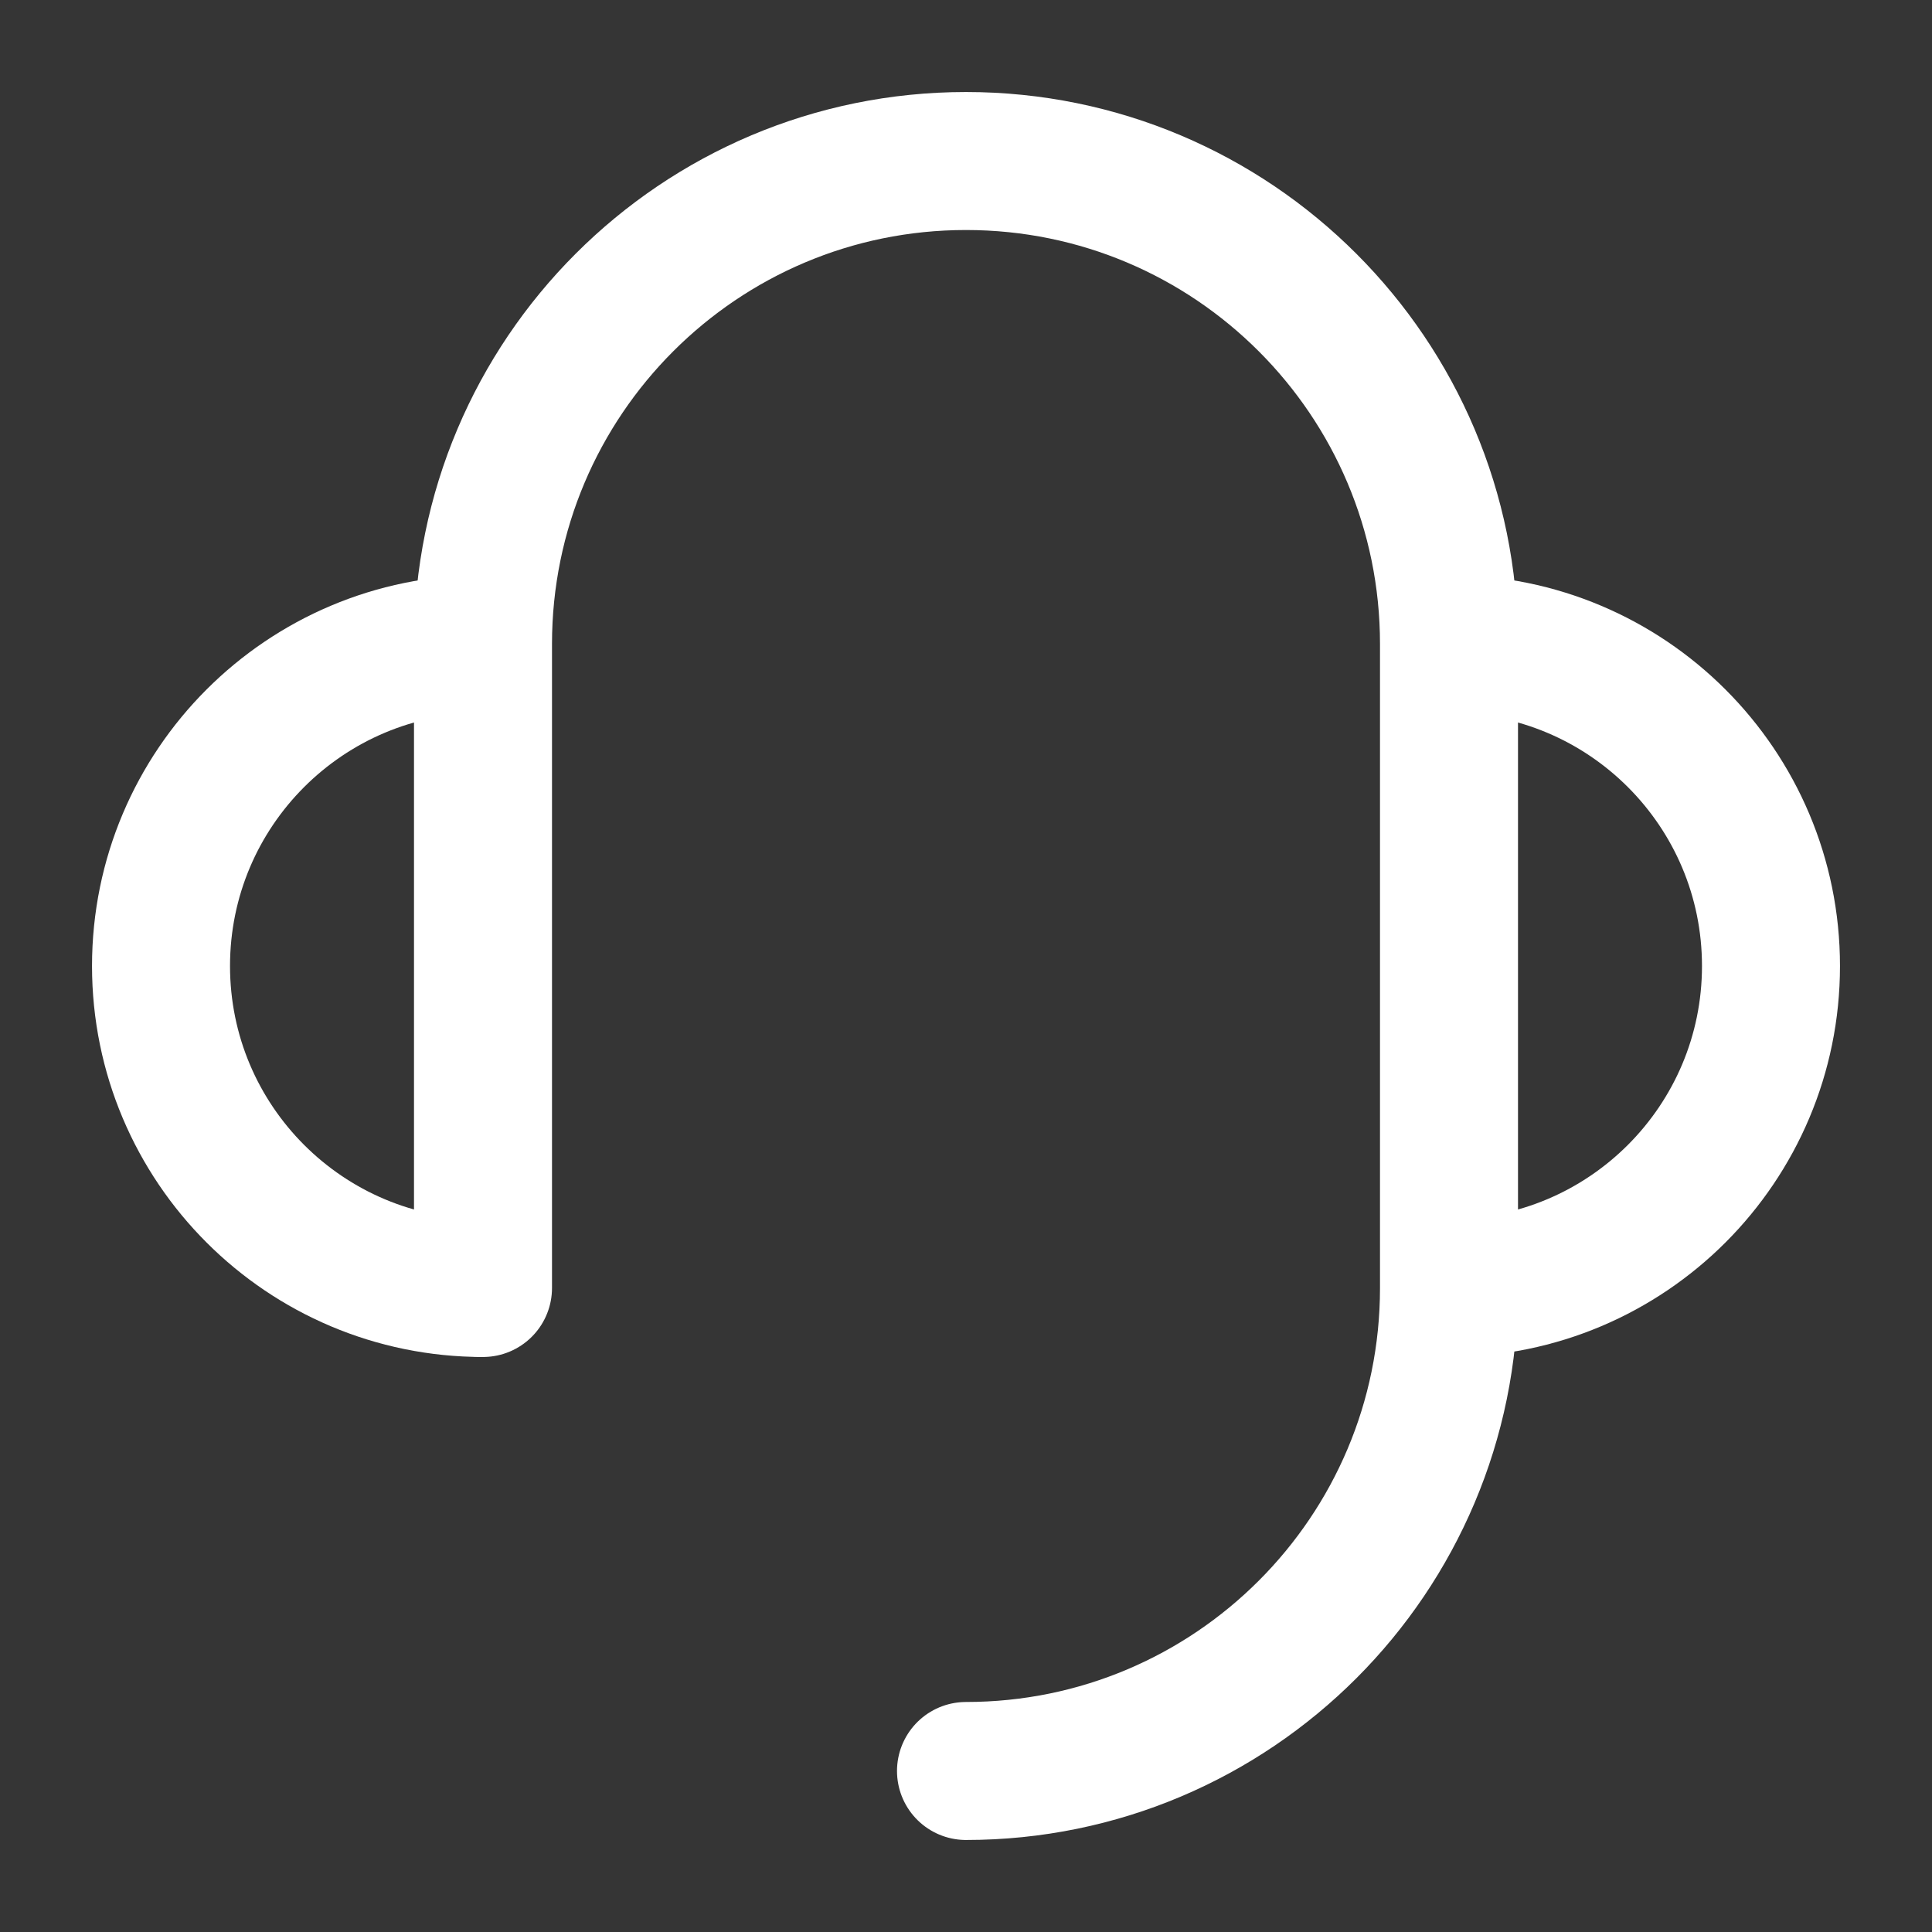 <svg width="35" height="35" viewBox="0 0 35 35" fill="none" xmlns="http://www.w3.org/2000/svg">
<rect x="0" y="0" width="35" height="35" fill="#333333" stroke="none"/>
<g clip-path="url(#clip0_3_71)">
<path d="M35 0H0V35H35V0Z" fill="white" fill-opacity="0.01"/>
<path d="M26.25 23.333C29.472 23.333 32.083 20.722 32.083 17.5C32.083 14.278 29.472 11.667 26.25 11.667" stroke="white" stroke-width="2.5" stroke-linejoin="round"/>
<path d="M8.75 11.667C5.528 11.667 2.917 14.278 2.917 17.5C2.917 20.722 5.528 23.333 8.75 23.333" stroke="white" stroke-width="2.5" stroke-linejoin="round"/>
<path d="M8.75 23.333V22.969V21.146V17.5V11.667C8.75 6.834 12.668 2.917 17.5 2.917C22.332 2.917 26.25 6.834 26.25 11.667V23.333C26.25 28.166 22.332 32.083 17.5 32.083" stroke="white" stroke-width="2.5" stroke-linecap="round" stroke-linejoin="round"/>
</g>
<defs>
<clipPath id="clip0_3_71">
<rect width="35" height="35" fill="white"/>
</clipPath>
</defs>
</svg>
